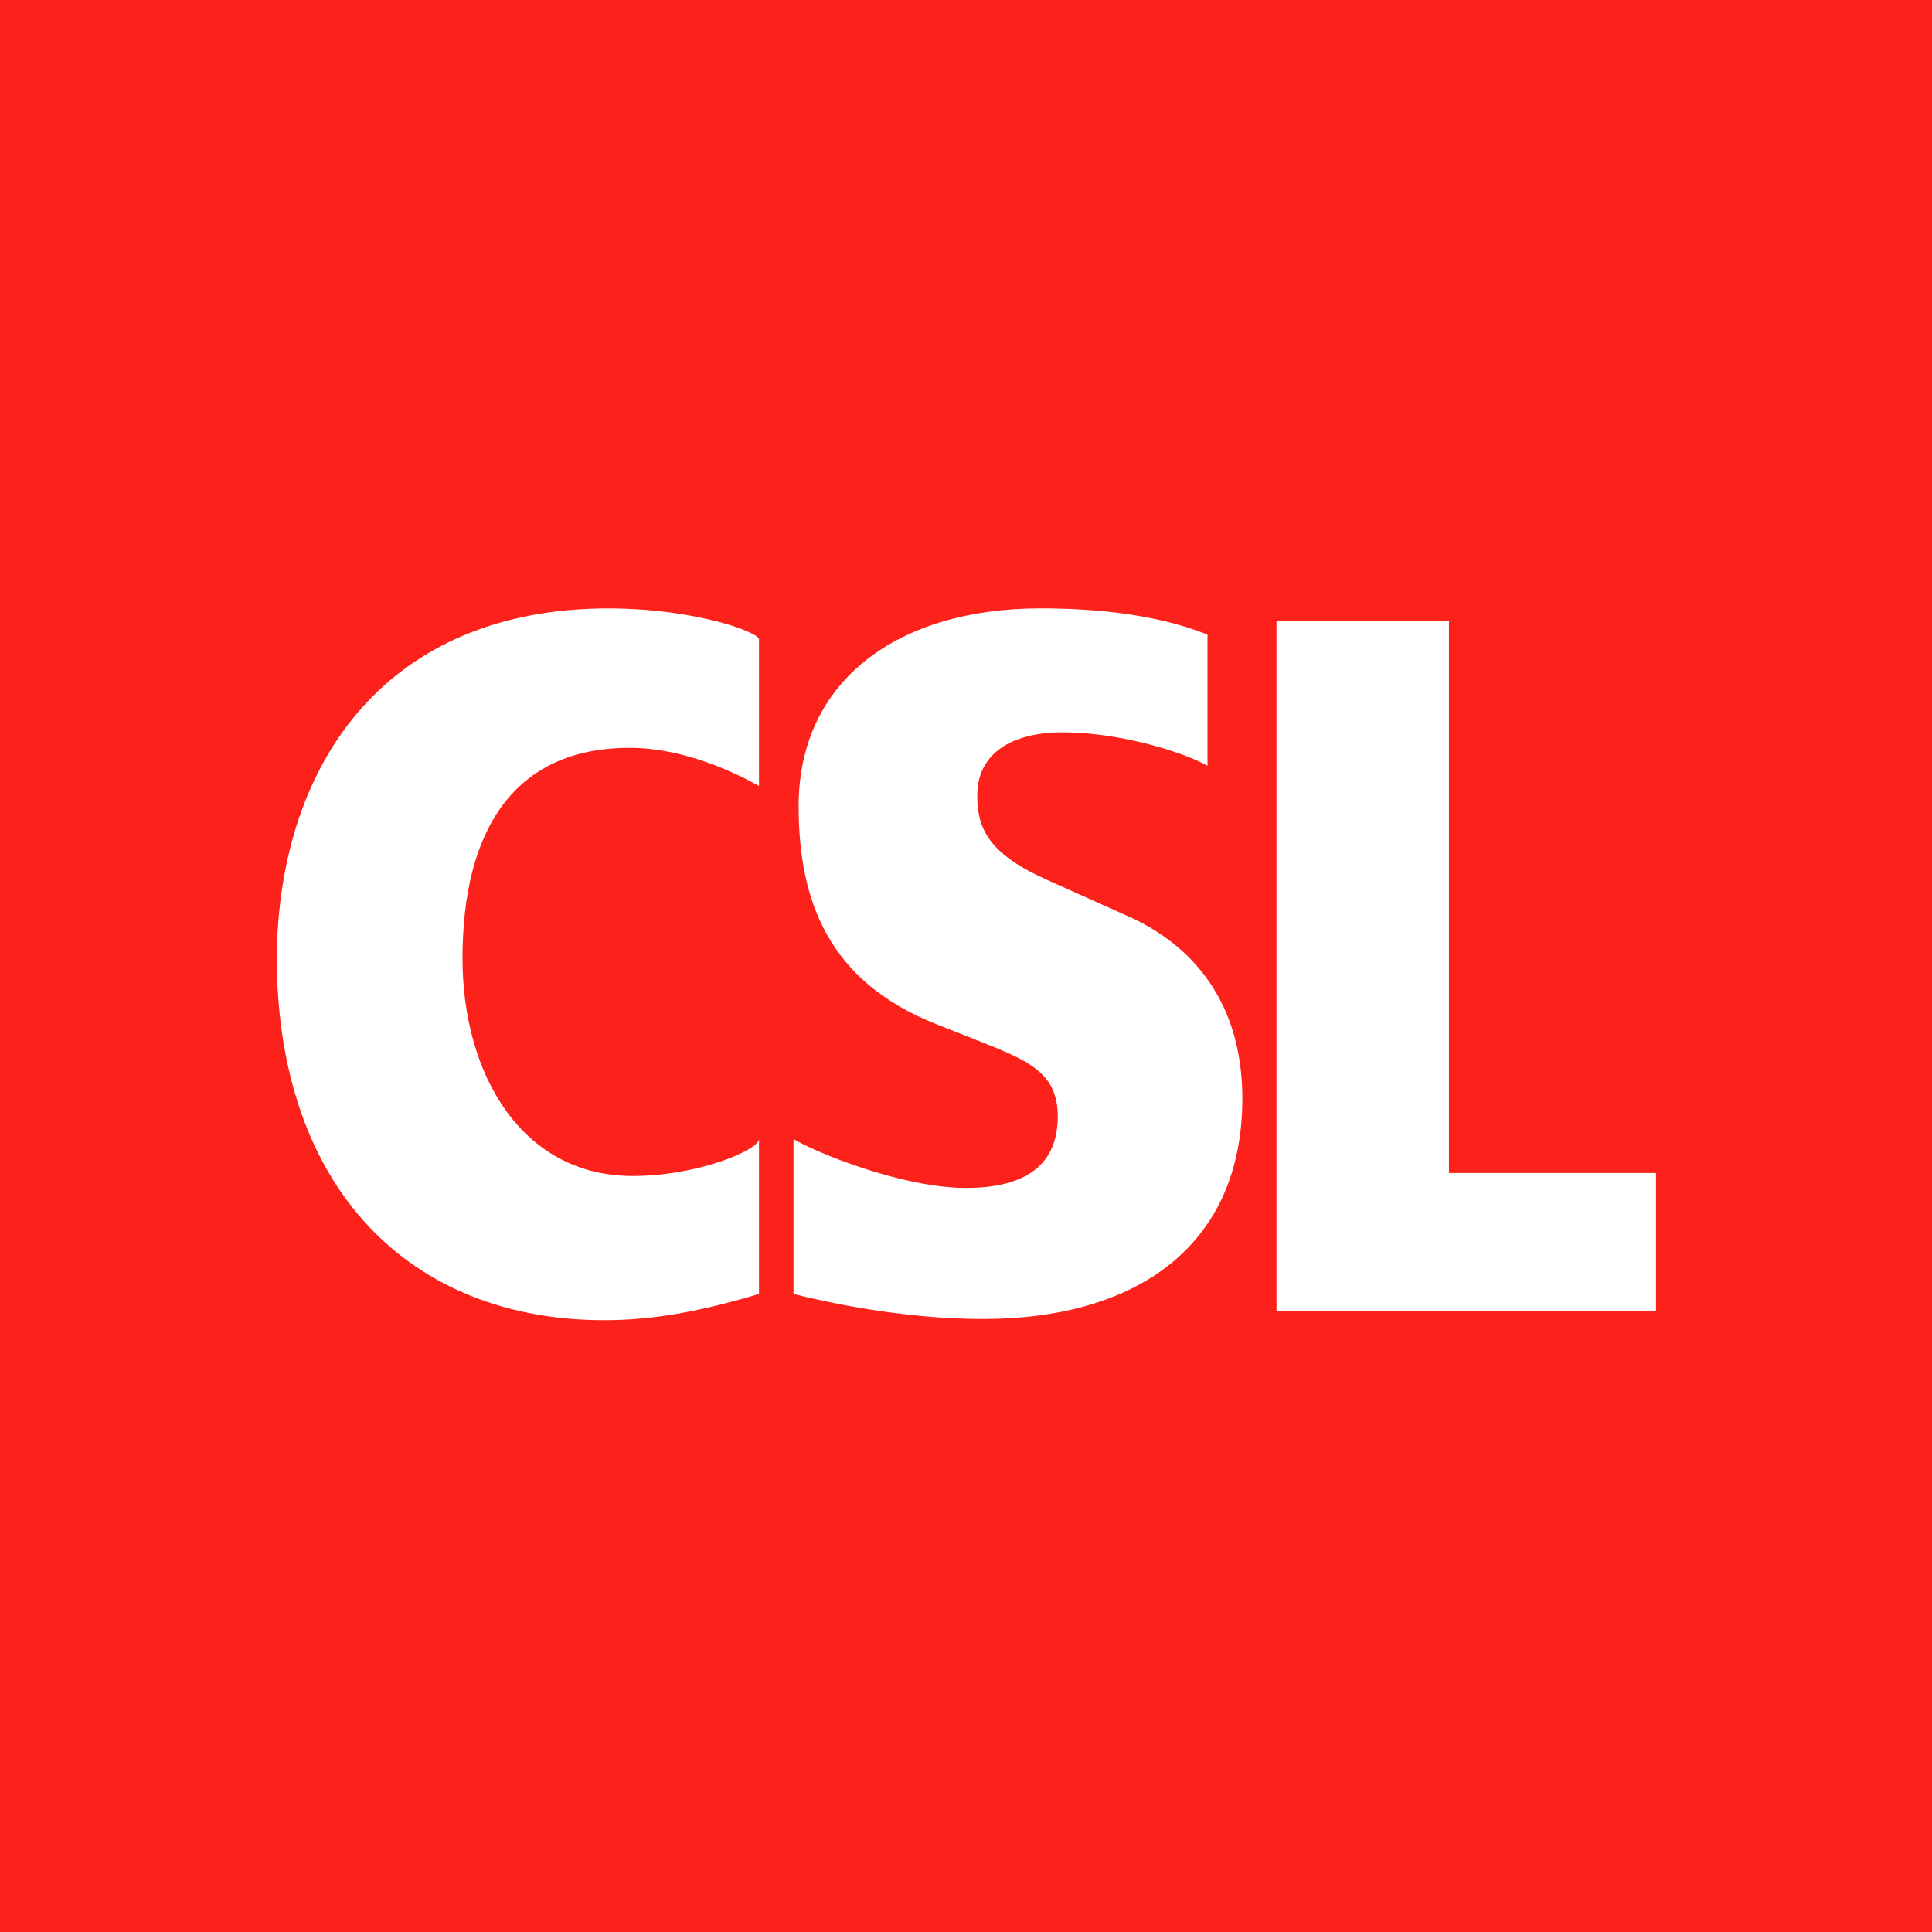 <?xml version="1.0" encoding="UTF-8"?>
<svg xmlns="http://www.w3.org/2000/svg" width="56" height="56">
  <path fill="#FC211A" d="M0 0h56v56H0z"></path>
  <path d="M22 33.016v4.49c-1.622.484-3.005.76-4.489.76-5.59 0-9.489-3.78-9.489-10.55.069-5.735 3.289-10.081 9.605-10.081 2.52 0 4.373.69 4.373.898v4.248c-.621-.345-2.13-1.105-3.752-1.105-3.313 0-4.842 2.343-4.842 6.108 0 3.317 1.69 6.303 4.934 6.303 1.898 0 3.66-.76 3.66-1.07zm10.729-6.444l-2.312-1.037c-1.726-.76-2.091-1.476-2.091-2.477 0-1.175.931-1.831 2.485-1.831 1.483 0 3.292.484 4.189.967v-3.8c-1.553-.621-3.396-.76-4.845-.76-4.107 0-7.006 2.073-7.006 5.735 0 2.728.85 5.088 4.026 6.331l1.139.45c1.484.587 2.346.932 2.346 2.21 0 1.21-.69 2.073-2.657 2.073-1.864 0-4.382-1.037-5.003-1.417v4.49c.966.243 3.174.726 5.486.726 4.487 0 7.524-2.141 7.524-6.39 0-2.867-1.52-4.476-3.281-5.27zM41.999 34V18H37v20h11v-4h-6z" fill="#fff"></path>
</svg>
